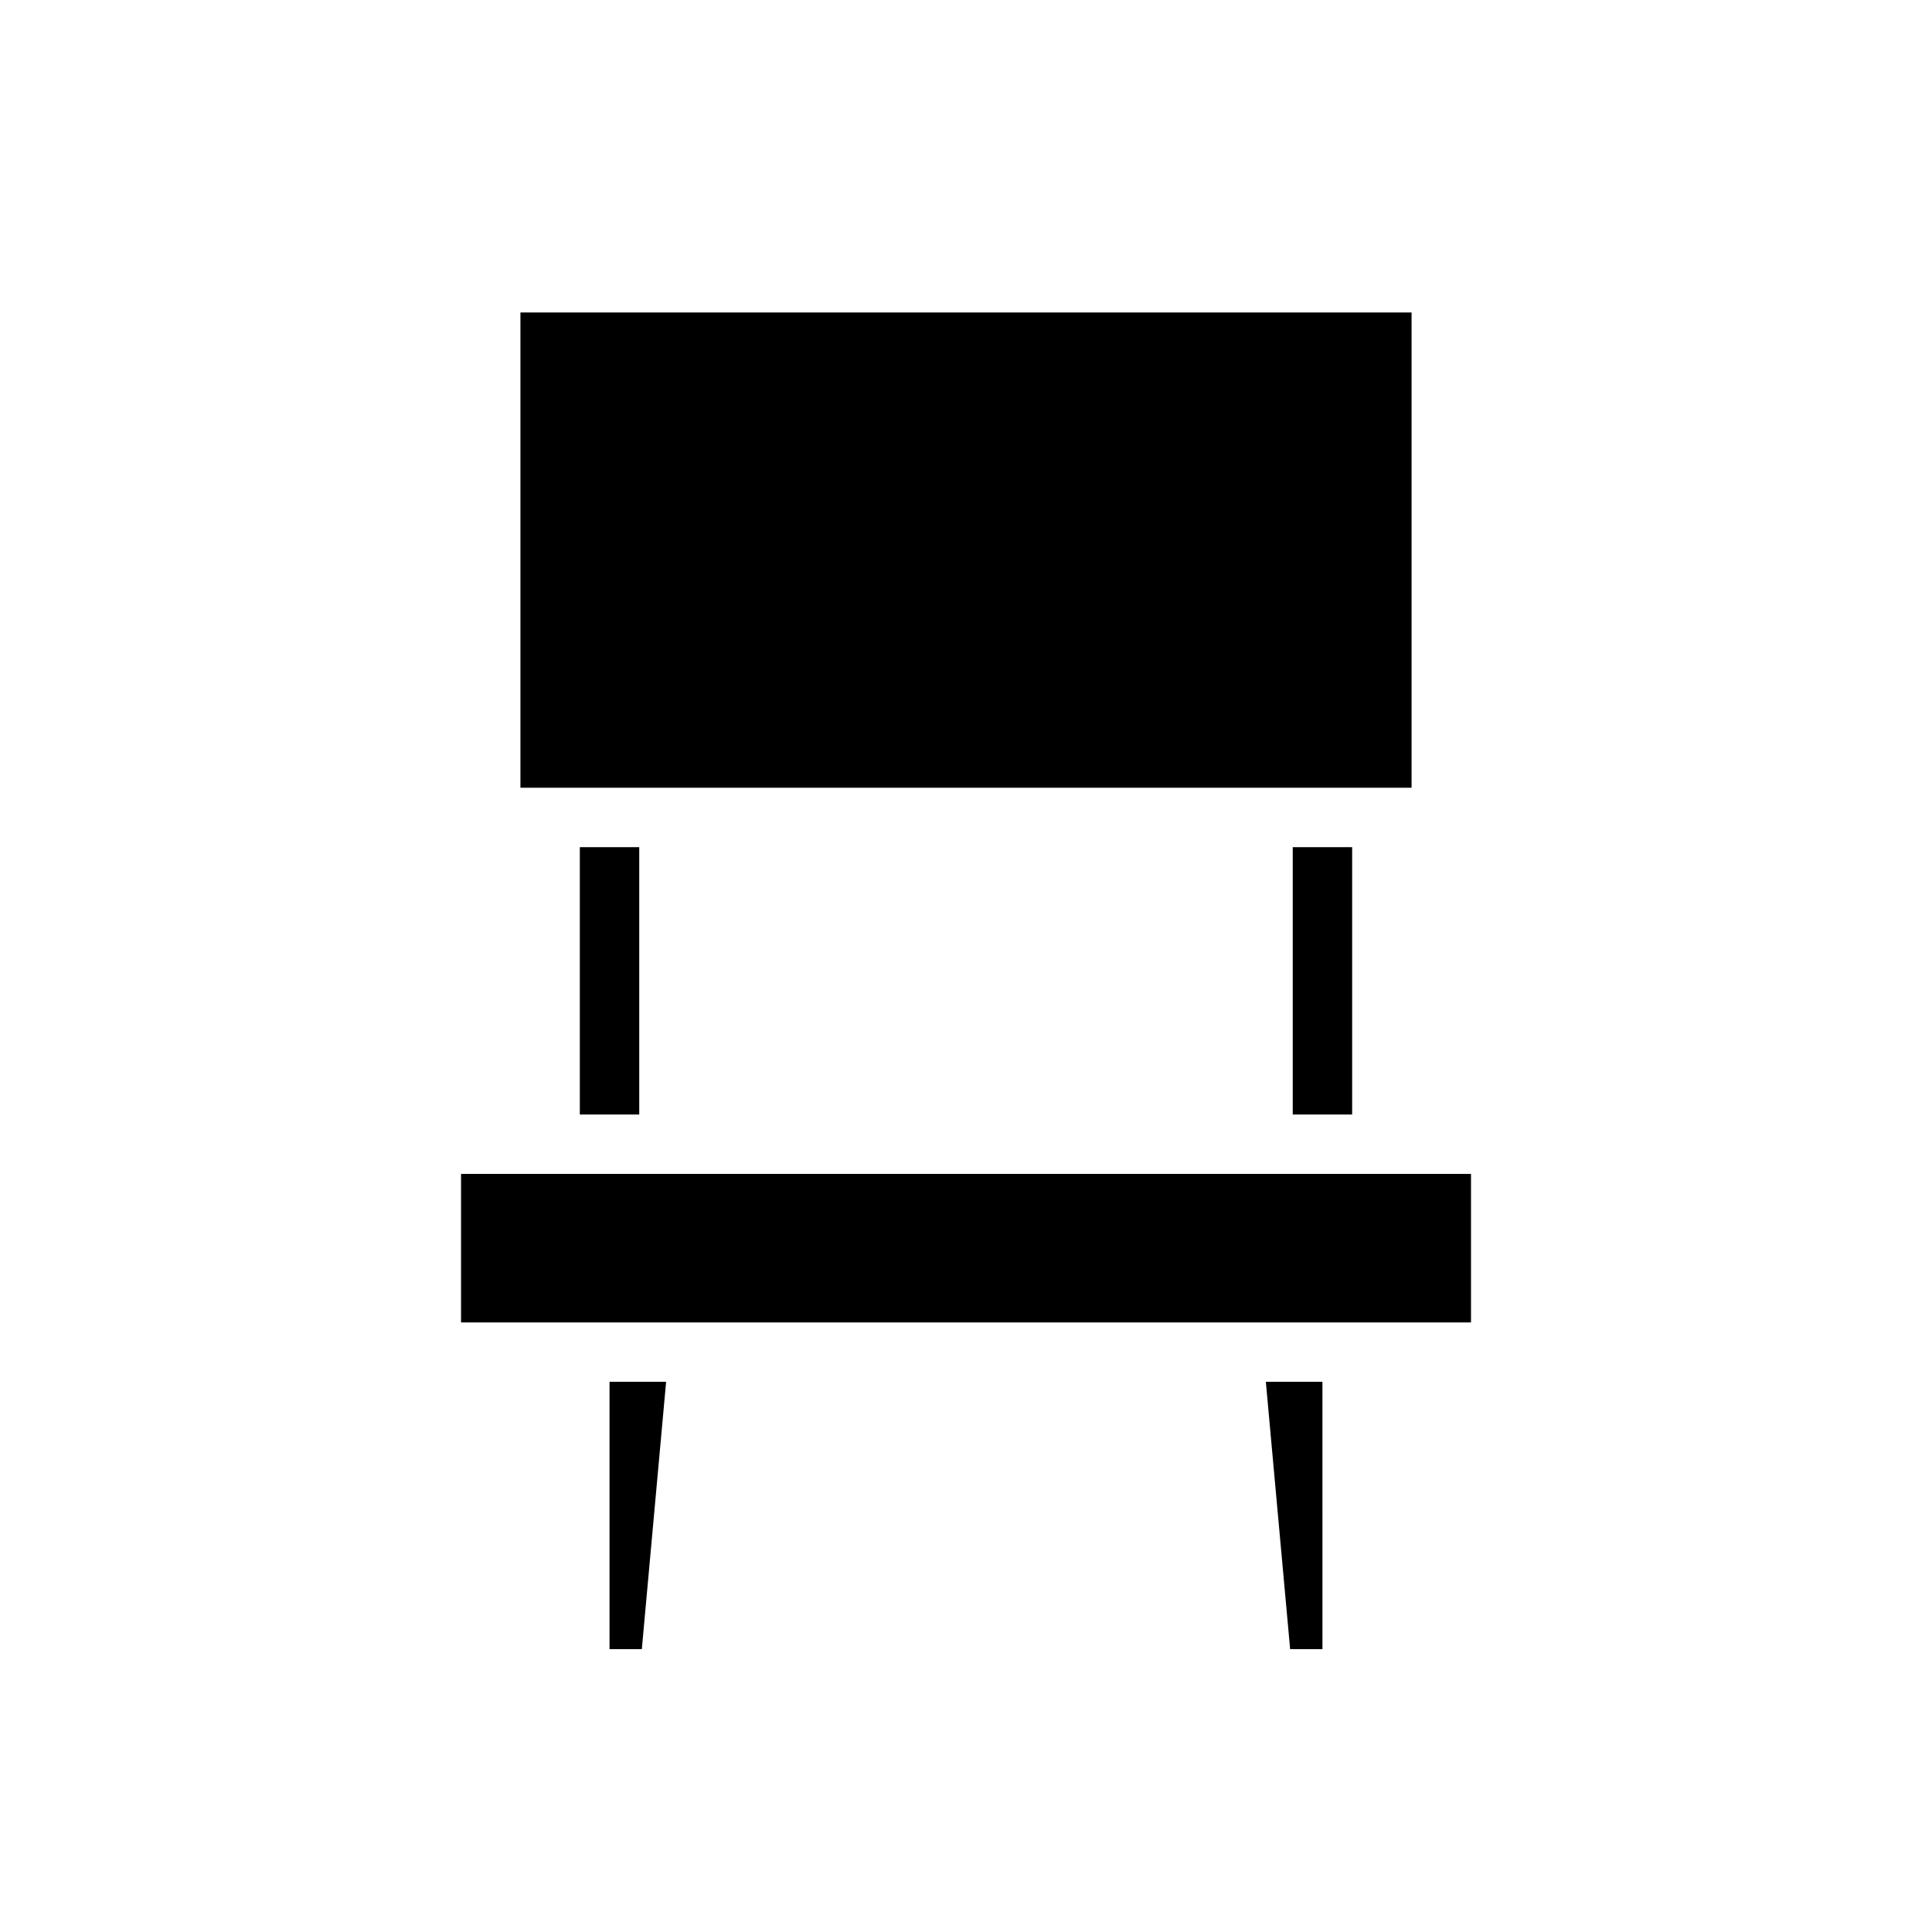 <?xml version="1.0" encoding="UTF-8"?>
<!-- Uploaded to: ICON Repo, www.iconrepo.com, Generator: ICON Repo Mixer Tools -->
<svg fill="#000000" width="800px" height="800px" version="1.1" viewBox="144 144 512 512" xmlns="http://www.w3.org/2000/svg">
 <g fill-rule="evenodd">
  <path d="m297.66 368.51h15.742v70.848h-15.742z"/>
  <path d="m486.59 368.51h15.742v70.848h-15.742z"/>
  <path d="m266.18 455.1h267.65v39.359h-267.65z"/>
  <path d="m314.09 581.05h-8.559v-70.848h14.996z"/>
  <path d="m494.46 581.05h-8.559s-6.438-70.848-6.438-70.848h14.996z"/>
  <path d="m281.92 226.81h236.16v125.95h-236.16z"/>
 </g>
</svg>